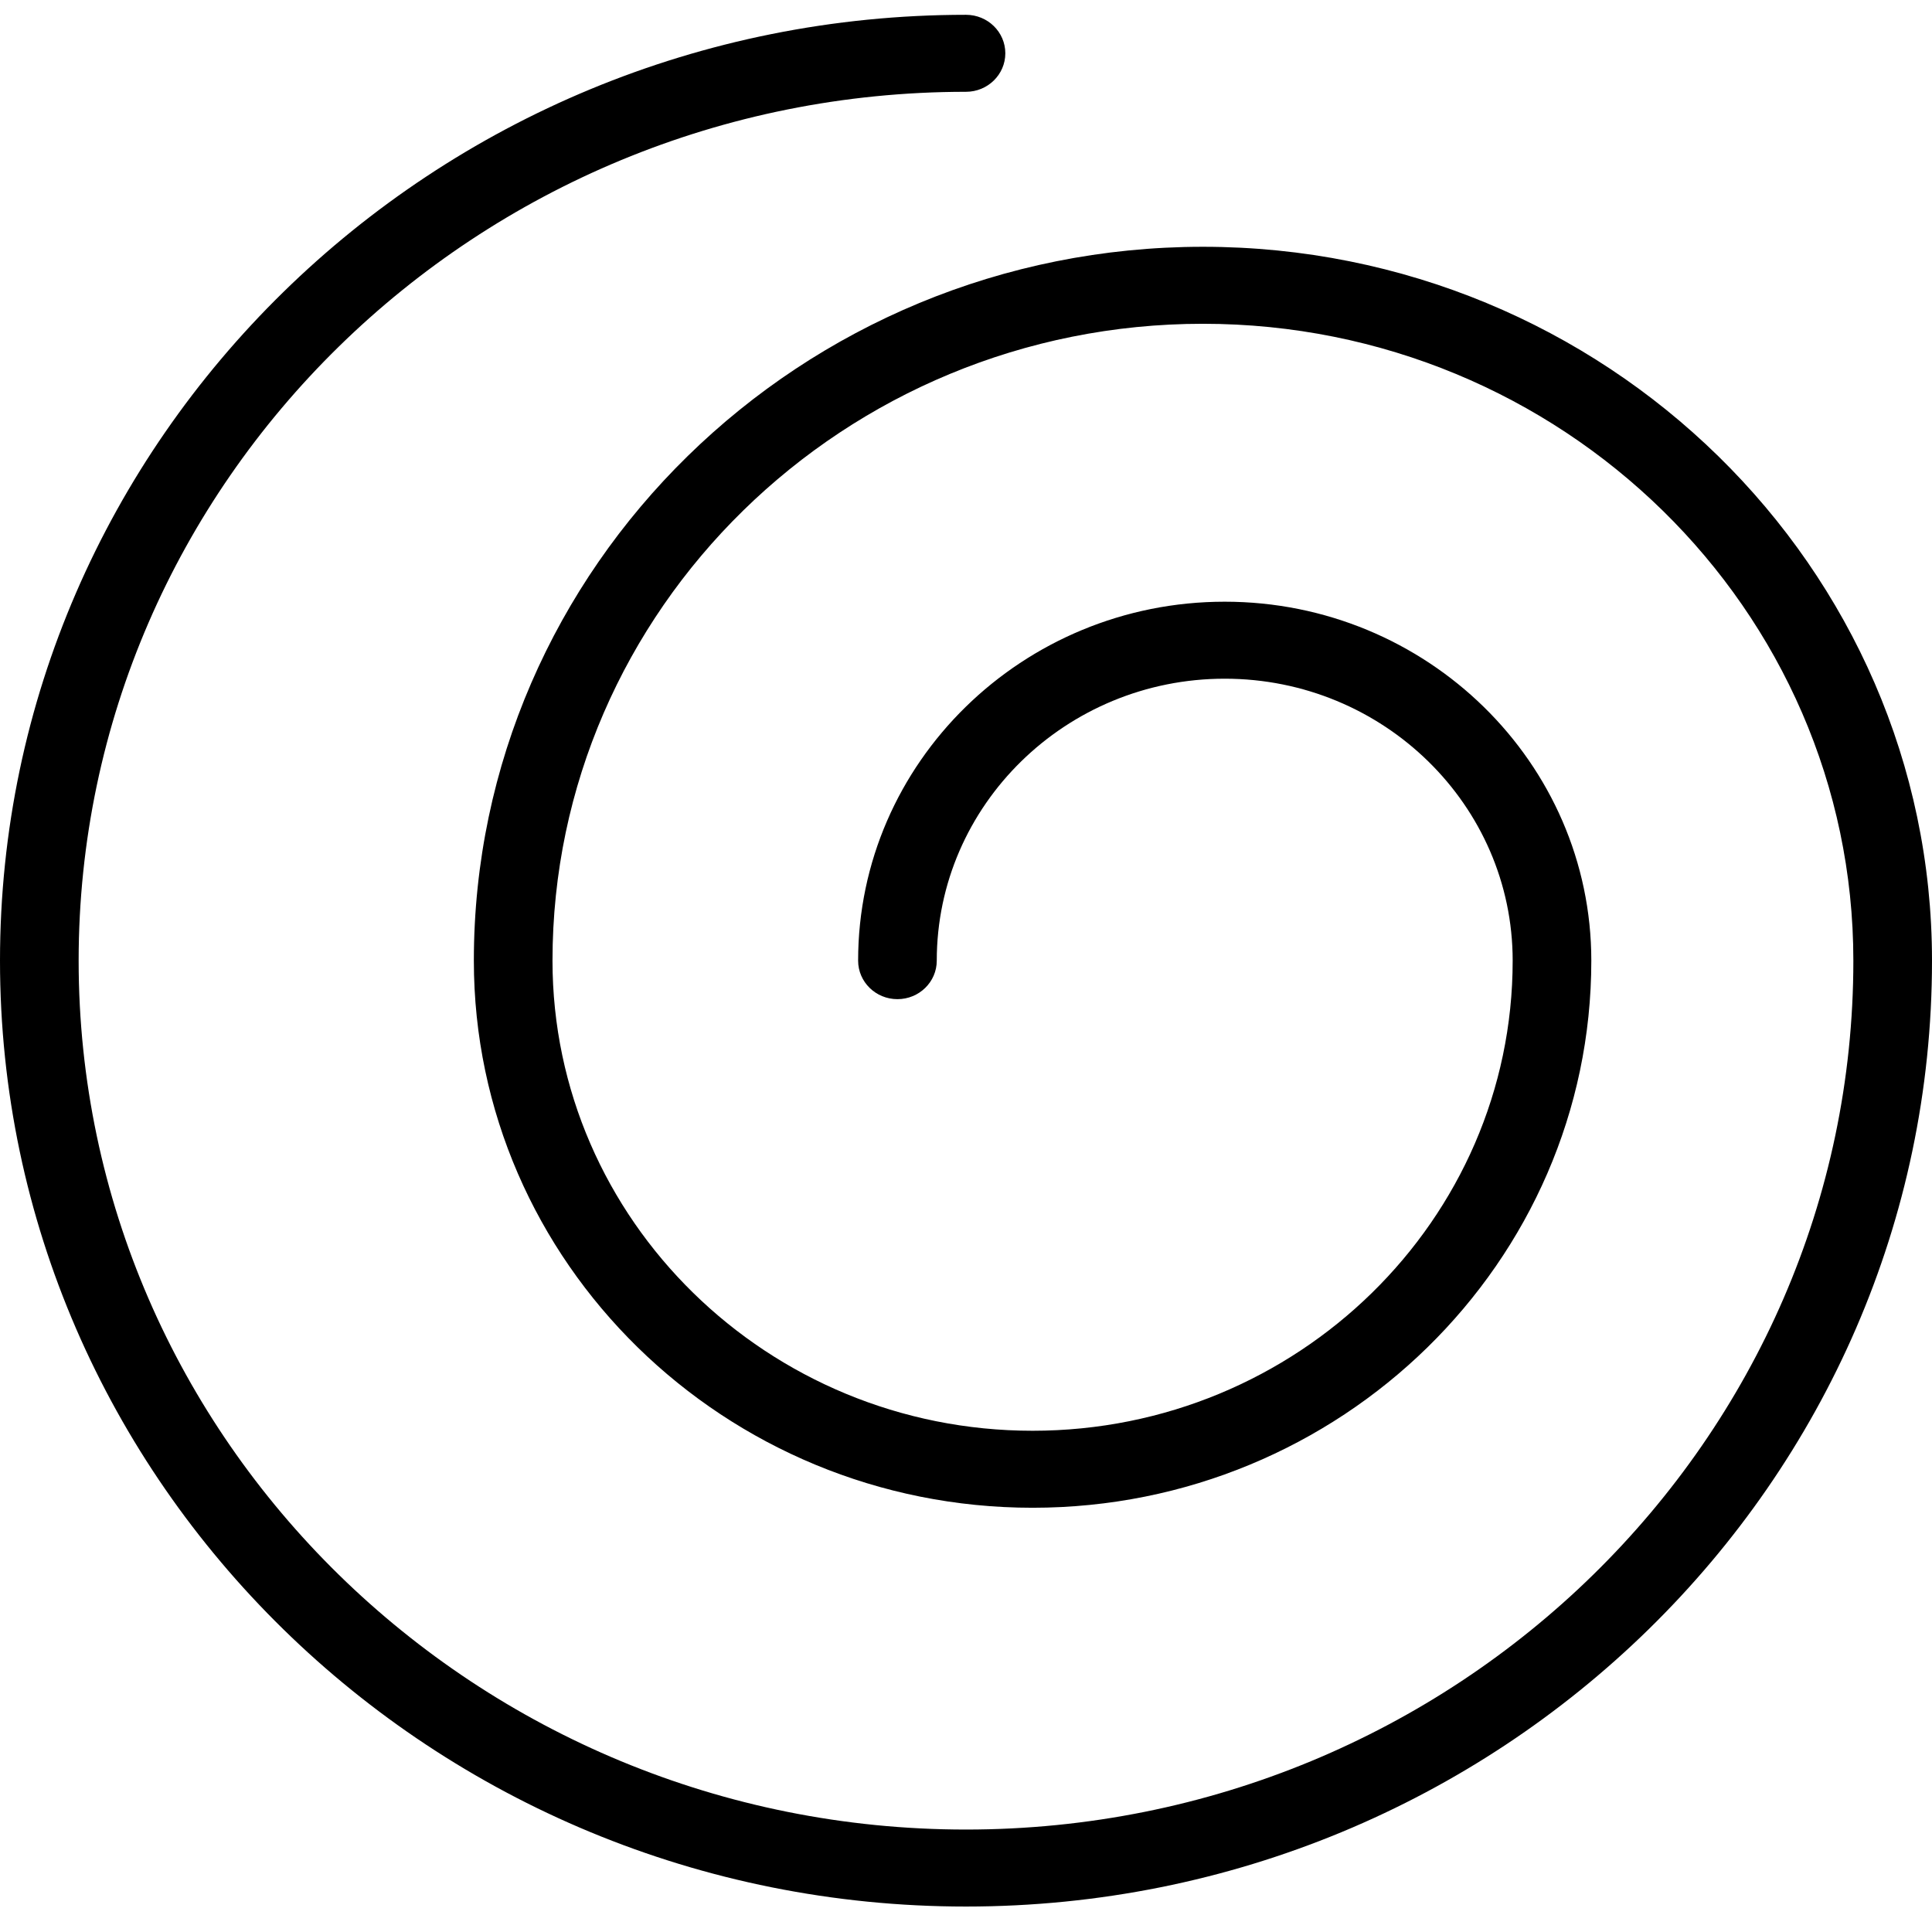 <?xml version="1.0" encoding="UTF-8"?> <svg xmlns="http://www.w3.org/2000/svg" width="68" height="68" viewBox="0 0 68 68" fill="none"> <path d="M42.339 8.686C28.19 8.686 16.678 19.958 16.678 33.812C16.678 44.43 25.5 53.068 36.344 53.068C47.187 53.068 56.009 44.43 56.009 33.812C56.009 26.846 50.221 21.178 43.106 21.178C35.991 21.178 30.203 26.846 30.203 33.812C30.203 34.561 30.823 35.167 31.587 35.167C32.351 35.167 32.971 34.561 32.971 33.812C32.971 28.34 37.517 23.888 43.106 23.888C48.695 23.888 53.241 28.34 53.241 33.812C53.241 42.936 45.661 50.358 36.344 50.358C27.026 50.358 19.446 42.936 19.446 33.812C19.446 21.452 29.716 11.396 42.339 11.396C54.962 11.396 65.232 21.452 65.232 33.812C65.232 50.675 51.221 64.394 34 64.394C16.779 64.394 2.768 50.675 2.768 33.812C2.768 16.95 16.779 3.231 34 3.231C34.764 3.231 35.384 2.624 35.384 1.876C35.384 1.127 34.764 0.521 34 0.521C15.252 0.521 0 15.455 0 33.812C0 52.17 15.252 67.104 34 67.104C52.748 67.104 68 52.169 68 33.812C68 19.958 56.489 8.686 42.339 8.686Z" fill="black"></path> </svg> 